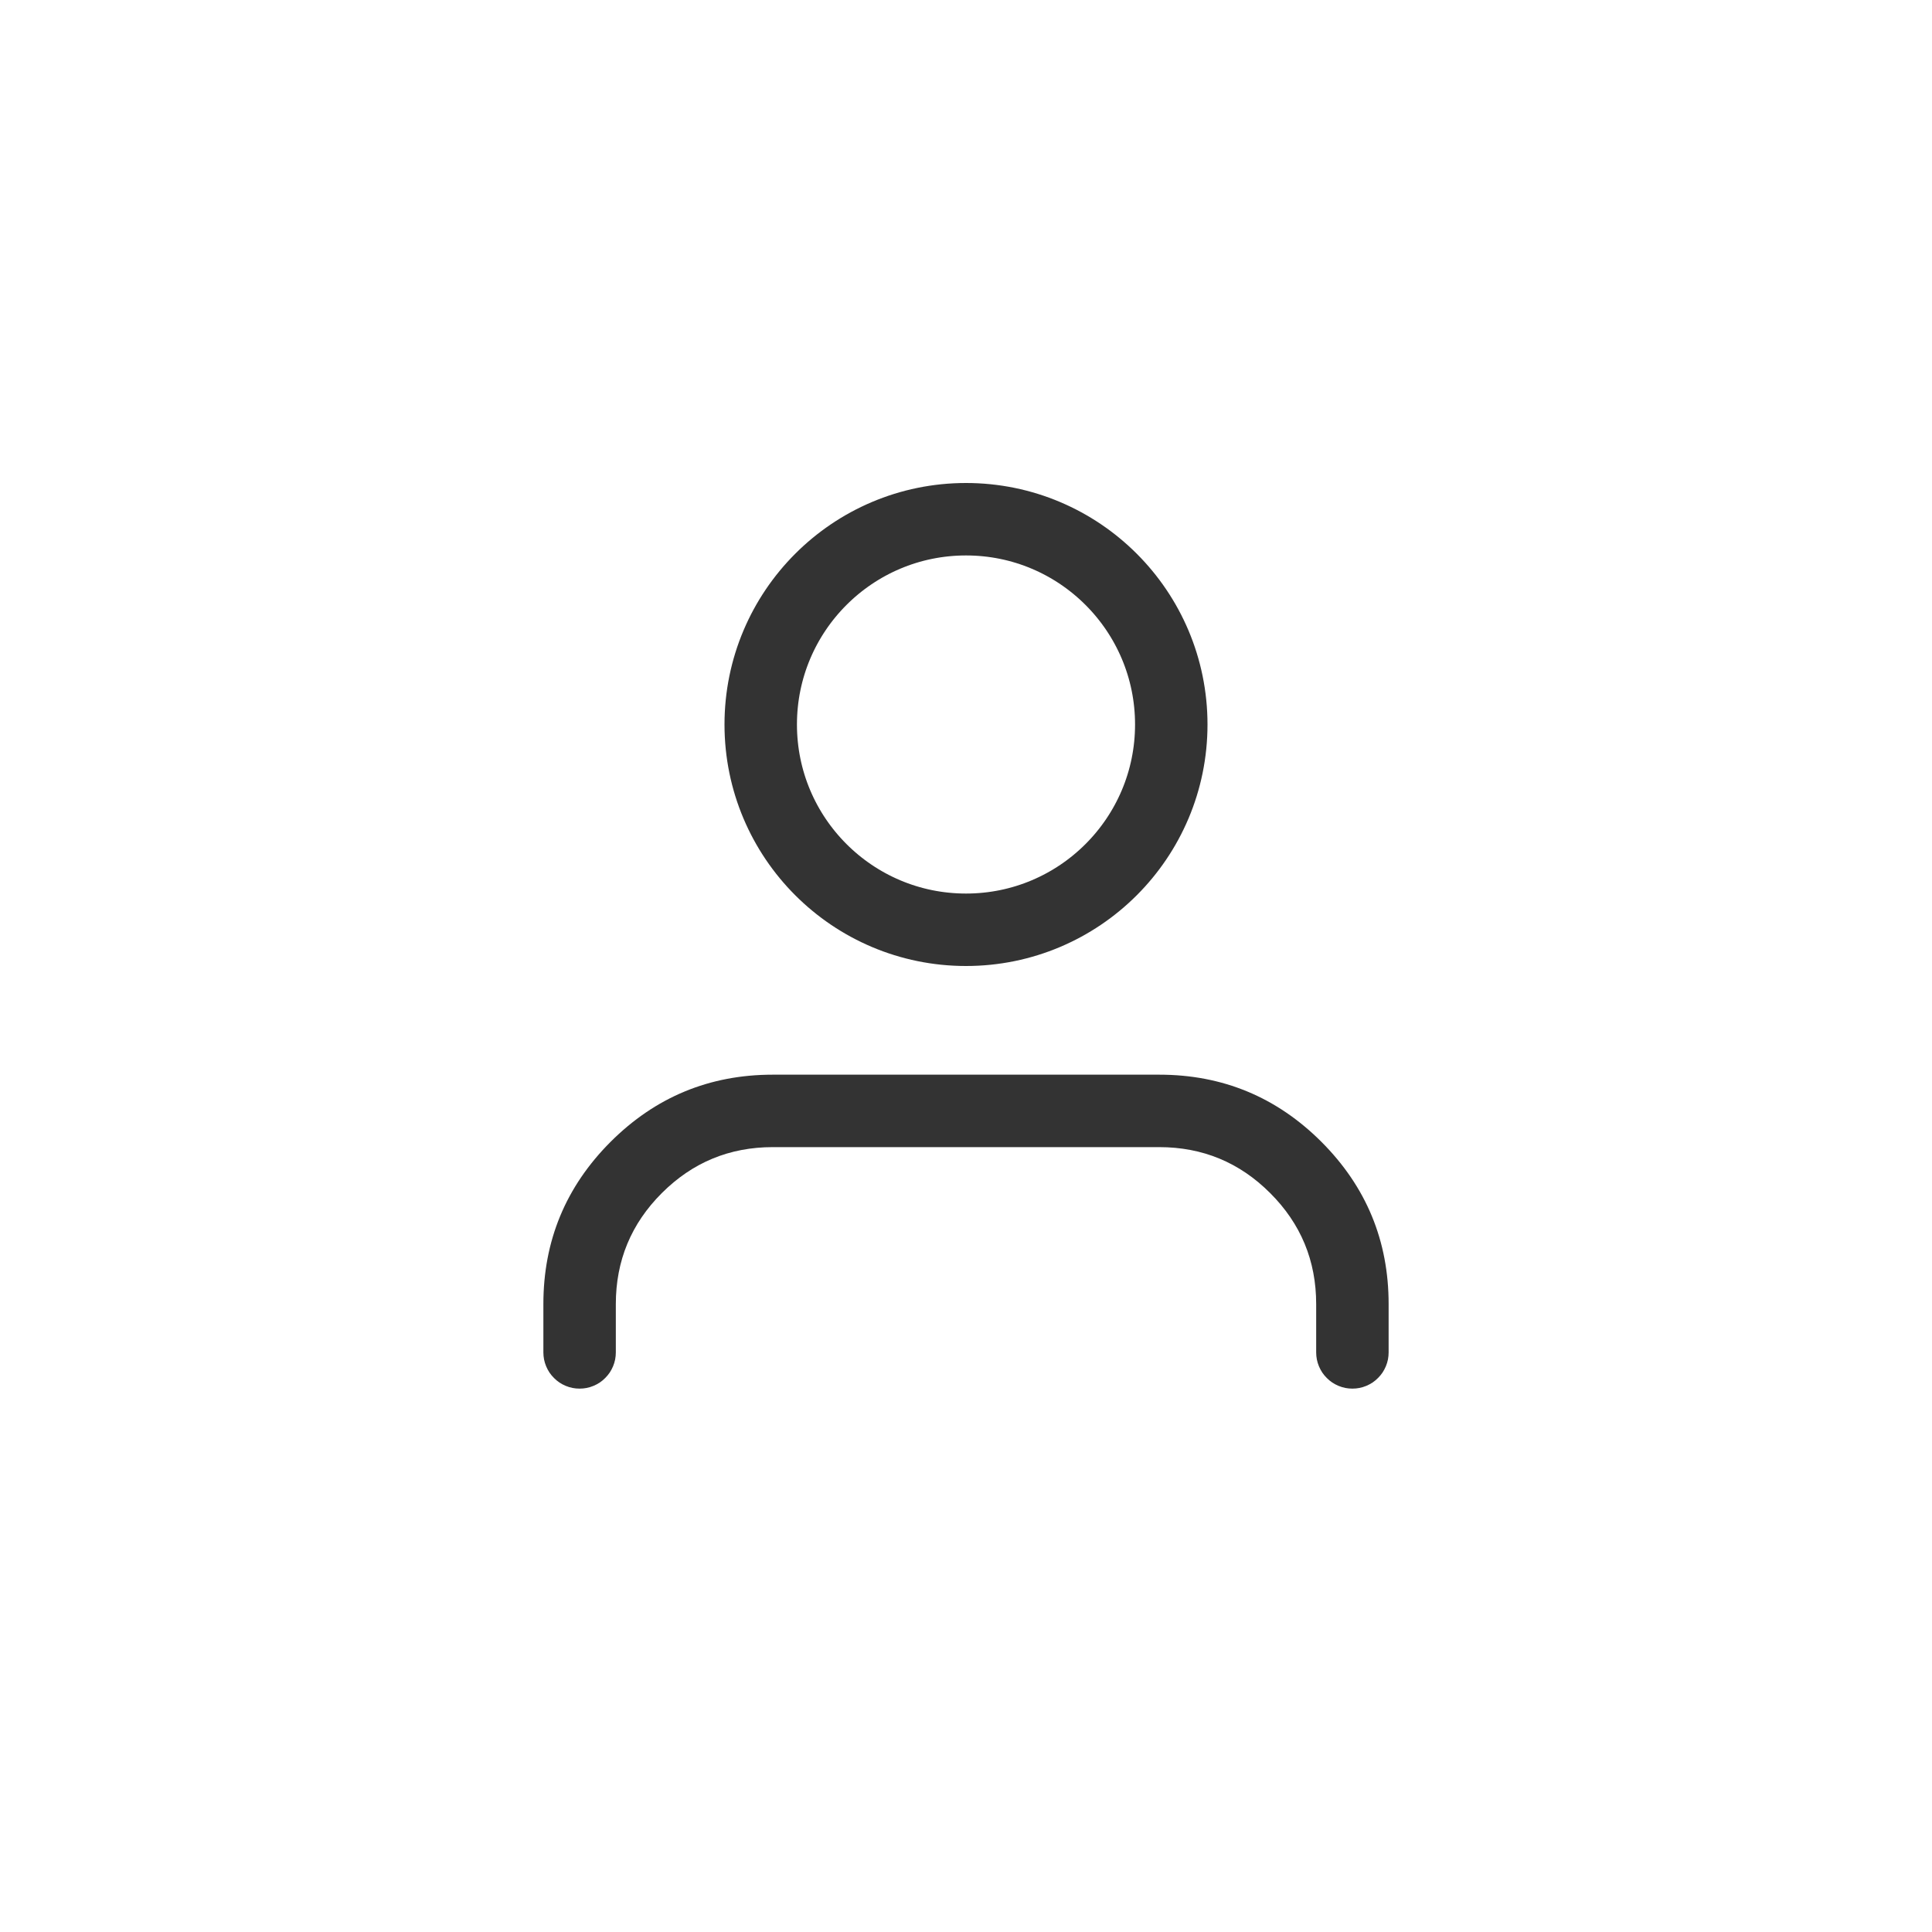 <?xml version="1.0" encoding="UTF-8"?>
<svg width="40px" height="40px" viewBox="0 0 40 40" version="1.1" xmlns="http://www.w3.org/2000/svg" xmlns:xlink="http://www.w3.org/1999/xlink">
    <title>my</title>
    <g id="页面-1" stroke="none" stroke-width="1" fill="none" fill-rule="evenodd">
        <g id="my">
            <rect id="矩形备份-2" stroke-opacity="0" stroke="#979797" x="0.5" y="0.5" width="39" height="39"></rect>
            <g id="编组" transform="translate(11.25, 10.75)">
                <path d="M8.75,8.5 C11.097,8.5 13,6.597 13,4.25 C13,1.903 11.097,0 8.75,0 C6.403,0 4.5,1.903 4.5,4.25 C4.5,6.597 6.403,8.5 8.75,8.5 Z" id="路径" stroke="#333333" stroke-width="1.5"></path>
                <path d="M16,16.25 L16,17.25 C16,17.299 16.005,17.348 16.014,17.396 C16.024,17.445 16.038,17.491 16.057,17.537 C16.076,17.582 16.099,17.626 16.126,17.667 C16.154,17.708 16.185,17.745 16.22,17.78 C16.255,17.815 16.292,17.846 16.333,17.874 C16.374,17.901 16.418,17.924 16.463,17.943 C16.509,17.962 16.555,17.976 16.604,17.986 C16.652,17.995 16.701,18 16.75,18 C16.799,18 16.848,17.995 16.896,17.986 C16.945,17.976 16.991,17.962 17.037,17.943 C17.082,17.924 17.126,17.901 17.167,17.874 C17.208,17.846 17.245,17.815 17.28,17.78 C17.315,17.745 17.346,17.708 17.374,17.667 C17.401,17.626 17.424,17.582 17.443,17.537 C17.462,17.491 17.476,17.445 17.486,17.396 C17.495,17.348 17.5,17.299 17.5,17.25 L17.5,16.25 C17.5,14.938 17.036,13.819 16.109,12.891 C15.181,11.964 14.062,11.5 12.75,11.5 L4.75,11.5 C3.438,11.5 2.319,11.964 1.391,12.891 C0.464,13.819 0,14.938 0,16.25 L0,17.25 C0,17.299 0.005,17.348 0.014,17.396 C0.024,17.445 0.038,17.491 0.057,17.537 C0.076,17.582 0.099,17.626 0.126,17.667 C0.154,17.708 0.185,17.745 0.22,17.78 C0.255,17.815 0.292,17.846 0.333,17.874 C0.374,17.901 0.417,17.924 0.463,17.943 C0.508,17.962 0.555,17.976 0.604,17.986 C0.652,17.995 0.701,18 0.75,18 C0.799,18 0.848,17.995 0.896,17.986 C0.945,17.976 0.992,17.962 1.037,17.943 C1.083,17.924 1.126,17.901 1.167,17.874 C1.208,17.846 1.246,17.815 1.28,17.78 C1.315,17.745 1.346,17.708 1.374,17.667 C1.401,17.626 1.424,17.582 1.443,17.537 C1.462,17.491 1.476,17.445 1.486,17.396 C1.495,17.348 1.5,17.299 1.5,17.25 L1.5,16.25 C1.5,15.352 1.817,14.586 2.452,13.952 C3.087,13.317 3.853,13 4.75,13 L12.75,13 C13.648,13 14.414,13.317 15.048,13.952 C15.683,14.586 16,15.352 16,16.25 Z" id="路径" fill="#333333"></path>
            </g>
        </g>
    </g>
</svg>